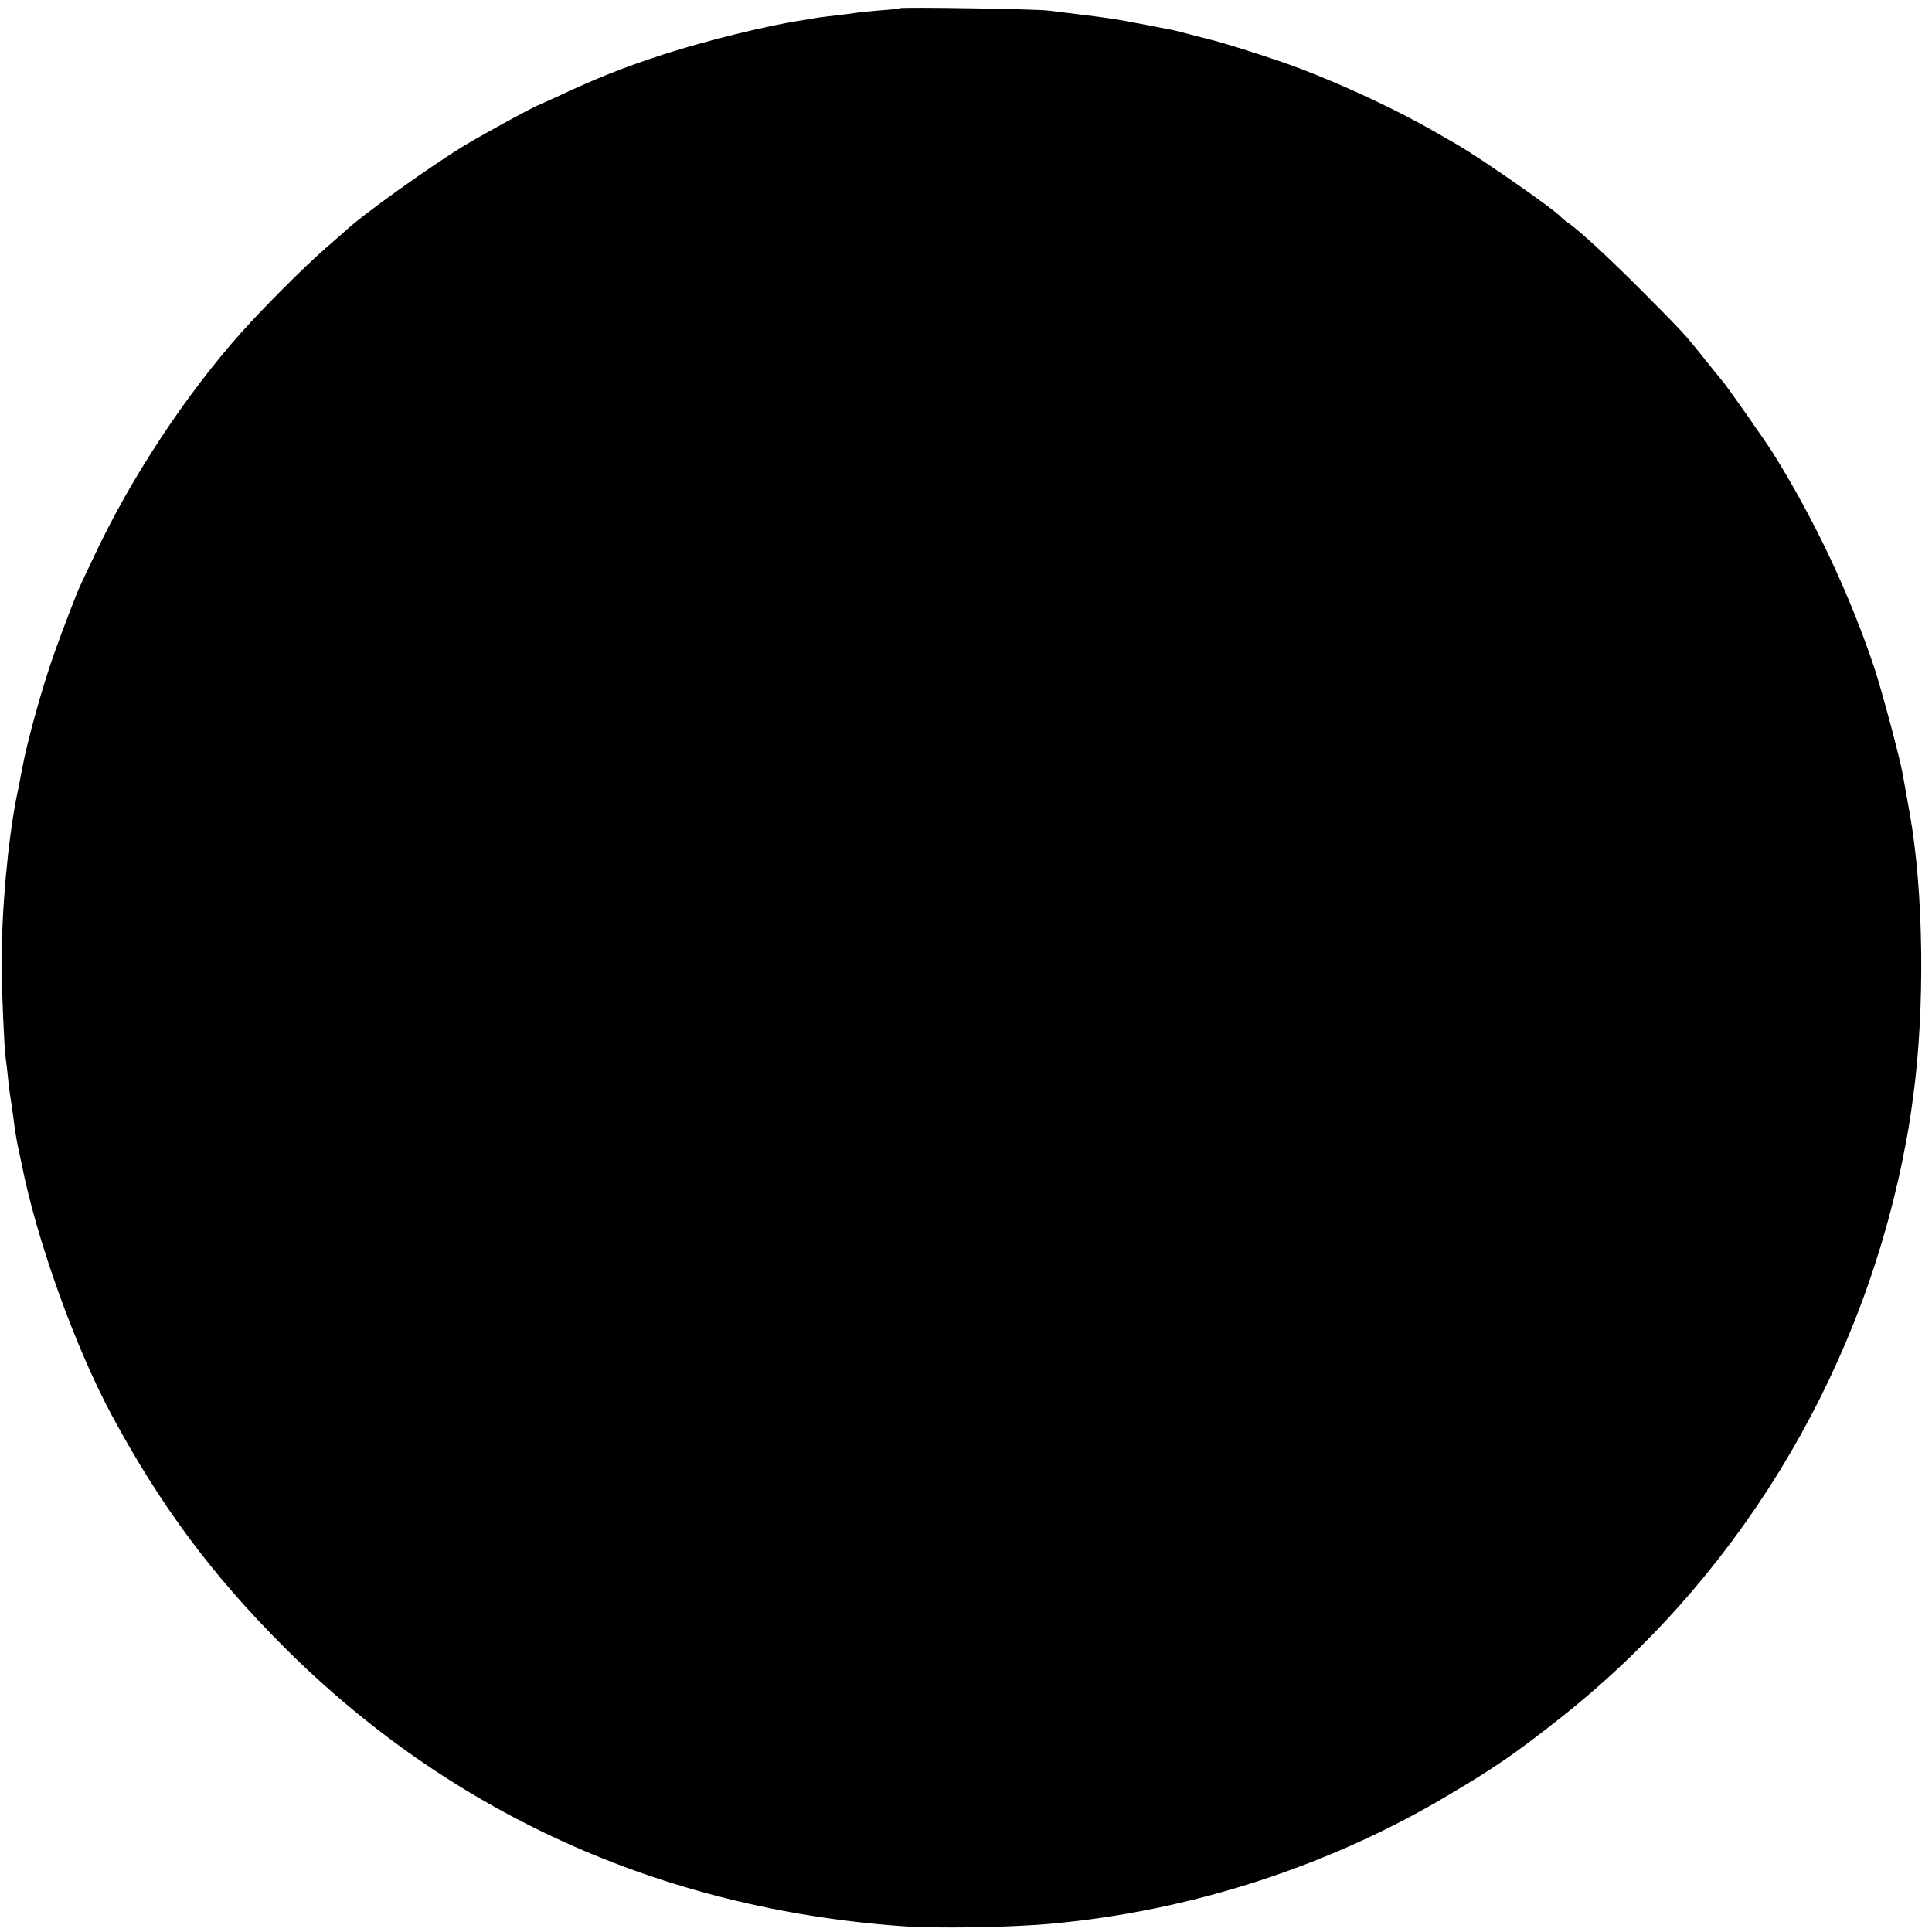 <?xml version="1.0" standalone="no"?>
<!DOCTYPE svg PUBLIC "-//W3C//DTD SVG 20010904//EN"
 "http://www.w3.org/TR/2001/REC-SVG-20010904/DTD/svg10.dtd">
<svg version="1.0" xmlns="http://www.w3.org/2000/svg"
 width="818pt" height="818pt" viewBox="0 0 818 818"
 preserveAspectRatio="xMidYMid meet">
<g transform="translate(0,818) scale(0.1,-0.1)"
fill="#000000" stroke="none">
<path d="M3808 8145 c-1 -2 -39 -6 -83 -9 -44 -4 -91 -8 -105 -11 -14 -2 -50
-7 -80 -10 -30 -4 -68 -8 -85 -11 -16 -3 -43 -7 -60 -10 -156 -24 -411 -88
-585 -144 -172 -56 -282 -100 -455 -181 -38 -17 -72 -33 -75 -34 -18 -5 -223
-117 -310 -169 -146 -88 -440 -299 -507 -363 -11 -10 -51 -45 -89 -78 -84 -73
-254 -243 -348 -348 -241 -269 -475 -625 -630 -957 -27 -58 -53 -113 -58 -123
-12 -25 -72 -181 -108 -282 -50 -140 -114 -371 -135 -483 -3 -15 -7 -38 -10
-52 -2 -14 -9 -47 -15 -75 -37 -188 -64 -484 -63 -710 0 -110 11 -355 17 -395
2 -14 7 -52 10 -85 3 -33 8 -69 10 -80 2 -11 7 -45 11 -75 8 -64 13 -95 20
-130 3 -14 10 -47 16 -75 63 -322 226 -776 381 -1065 208 -386 423 -675 728
-981 705 -706 1598 -1110 2615 -1184 147 -11 463 -6 635 10 587 53 1171 241
1675 540 199 118 282 174 470 322 748 587 1267 1430 1460 2371 24 121 29 149
45 267 51 372 45 874 -15 1205 -8 44 -24 134 -29 162 -11 65 -88 353 -121 453
-105 312 -253 626 -429 908 -36 56 -203 295 -216 307 -3 3 -32 39 -65 80 -92
116 -100 124 -265 290 -145 146 -275 266 -324 299 -12 8 -23 18 -26 21 -20 27
-343 252 -441 308 -19 11 -63 36 -99 57 -157 90 -370 190 -566 265 -93 36
-335 113 -387 124 -12 3 -47 12 -77 20 -30 8 -66 17 -80 20 -14 2 -72 14 -130
25 -116 22 -137 25 -260 40 -47 6 -105 13 -130 16 -48 7 -626 16 -632 10z"/>
</g>
</svg>

